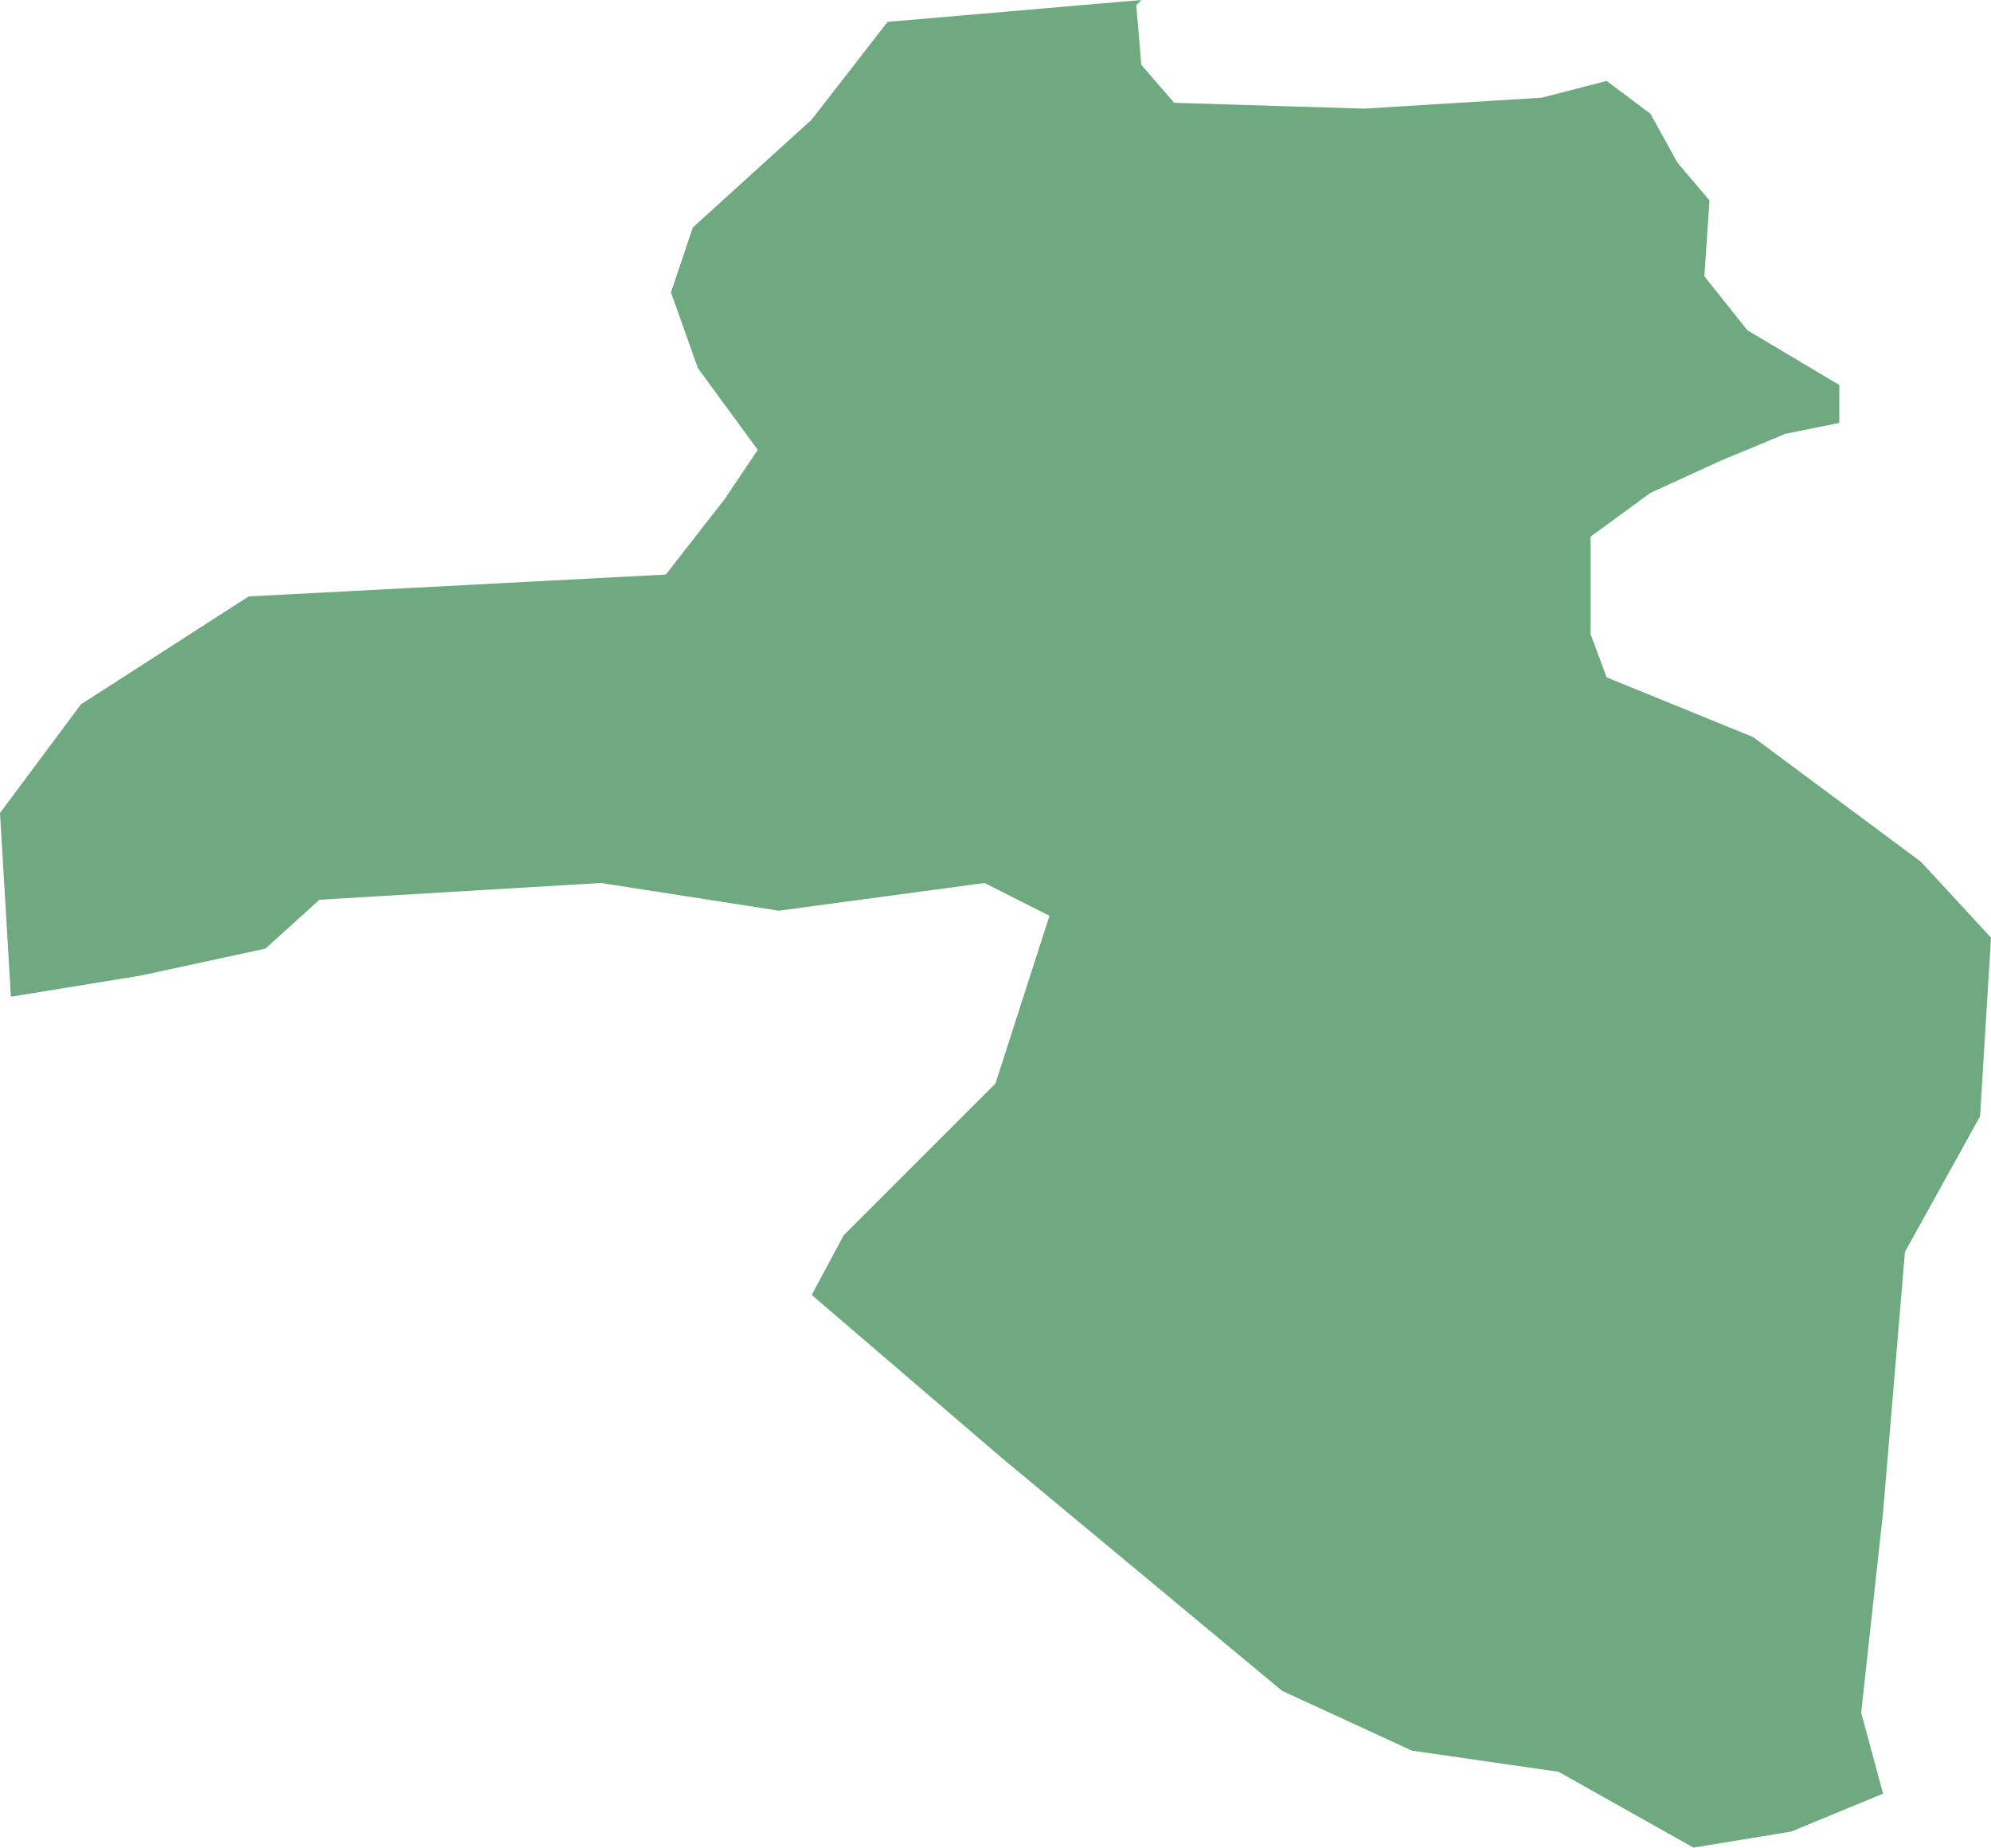 <?xml version="1.0" encoding="UTF-8"?>
<!DOCTYPE svg PUBLIC "-//W3C//DTD SVG 1.1//EN" "http://www.w3.org/Graphics/SVG/1.1/DTD/svg11.dtd">
<!-- Creator: CorelDRAW X8 -->
<svg xmlns="http://www.w3.org/2000/svg" xml:space="preserve" width="100%" height="100%" version="1.1" shape-rendering="geometricPrecision" text-rendering="geometricPrecision" image-rendering="optimizeQuality" fill-rule="evenodd" clip-rule="evenodd"
viewBox="0 0 2730 2534"
 xmlns:xlink="http://www.w3.org/1999/xlink">
 <g id="Layer_x0020_1">
  <g id="Layers">
   <g id="India_Districts_selection">
    <polygon fill="#6EA97F" points="15,1367 0,1115 111,966 341,818 913,788 994,684 1039,617 957,505 920,401 950,312 1113,164 1217,30 1565,0 1558,7 1565,89 1610,141 1870,149 2114,134 2203,111 2263,156 2300,223 2344,275 2337,379 2396,453 2522,528 2522,580 2448,595 2359,632 2263,676 2181,736 2181,870 2203,929 2404,1011 2634,1182 2730,1286 2715,1531 2612,1717 2582,2074 2552,2349 2582,2460 2456,2512 2322,2534 2137,2430 1936,2401 1758,2319 1373,1999 1113,1776 1157,1694 1365,1486 1439,1256 1350,1211 1068,1249 824,1211 438,1234 364,1301 193,1338 "/>
   </g>
  </g>
 </g>
</svg>
